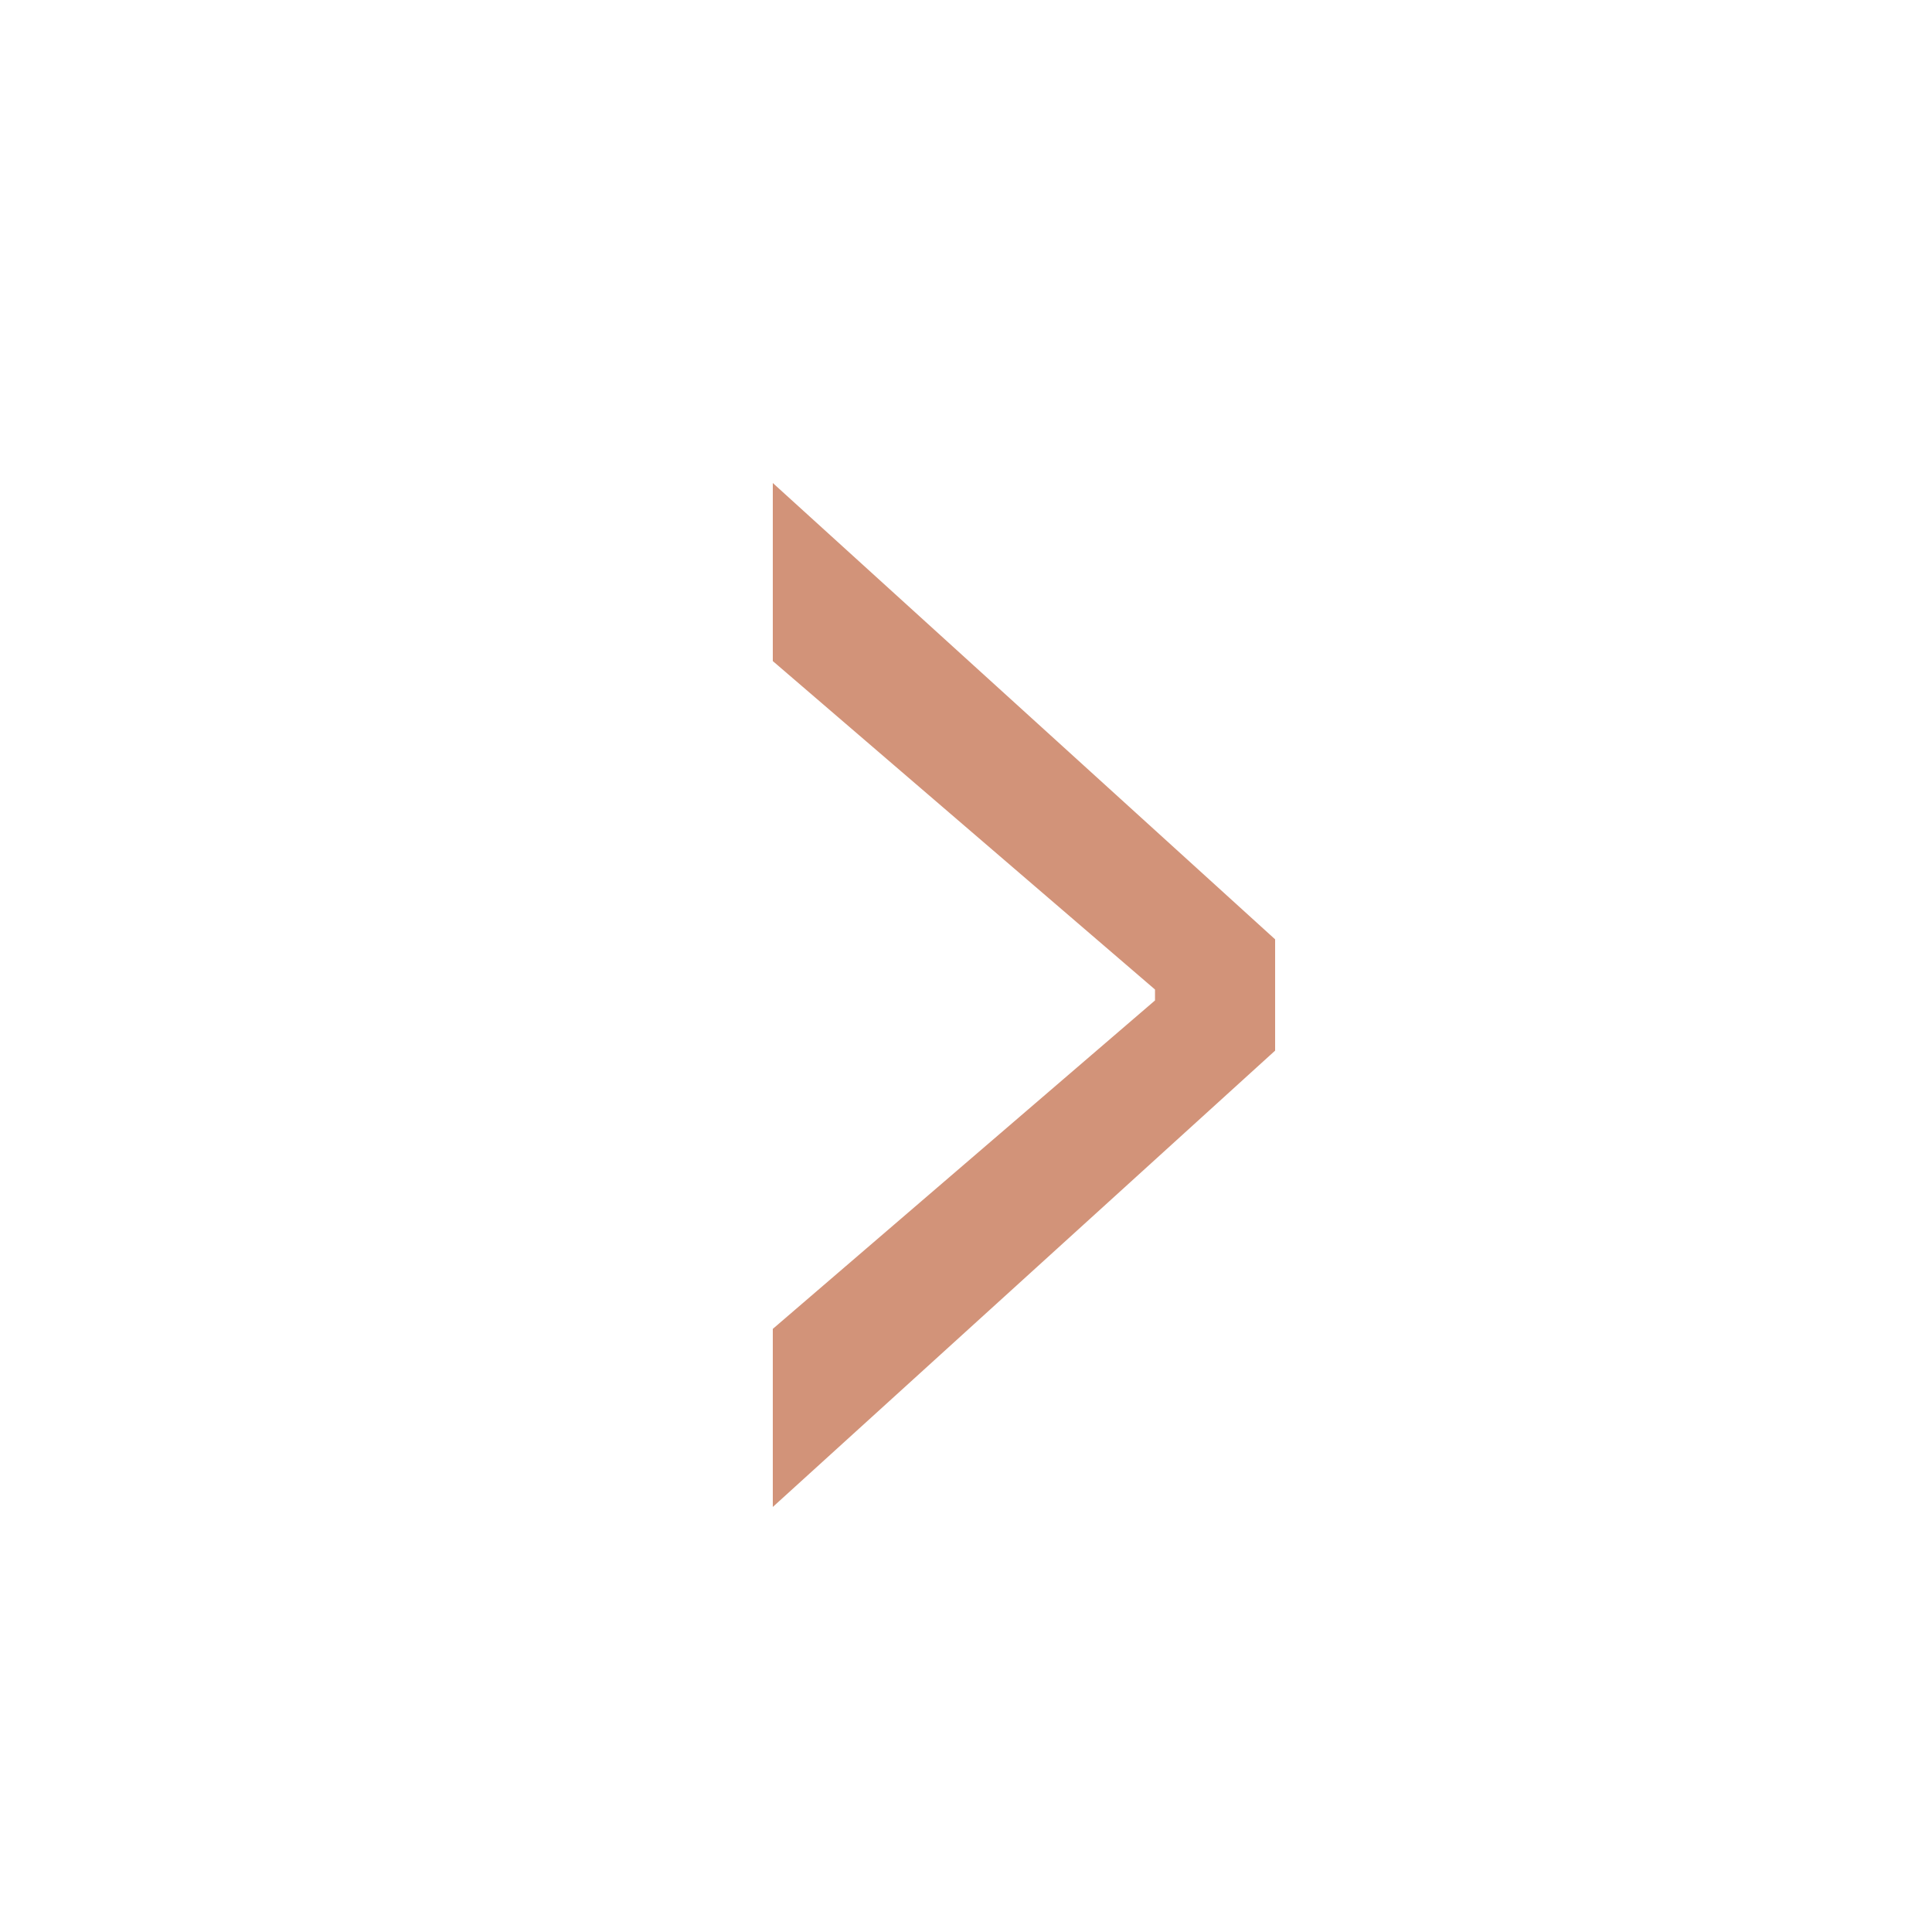 <?xml version="1.0" encoding="UTF-8"?> <svg xmlns="http://www.w3.org/2000/svg" width="100" height="100" viewBox="0 0 100 100" fill="none"> <path d="M66 54.38L40 78V68.783L59.944 51.644L59.783 52.22V50.78L59.944 51.356L40 34.217V25L66 48.62V54.38Z" fill="#D29379"></path> </svg> 